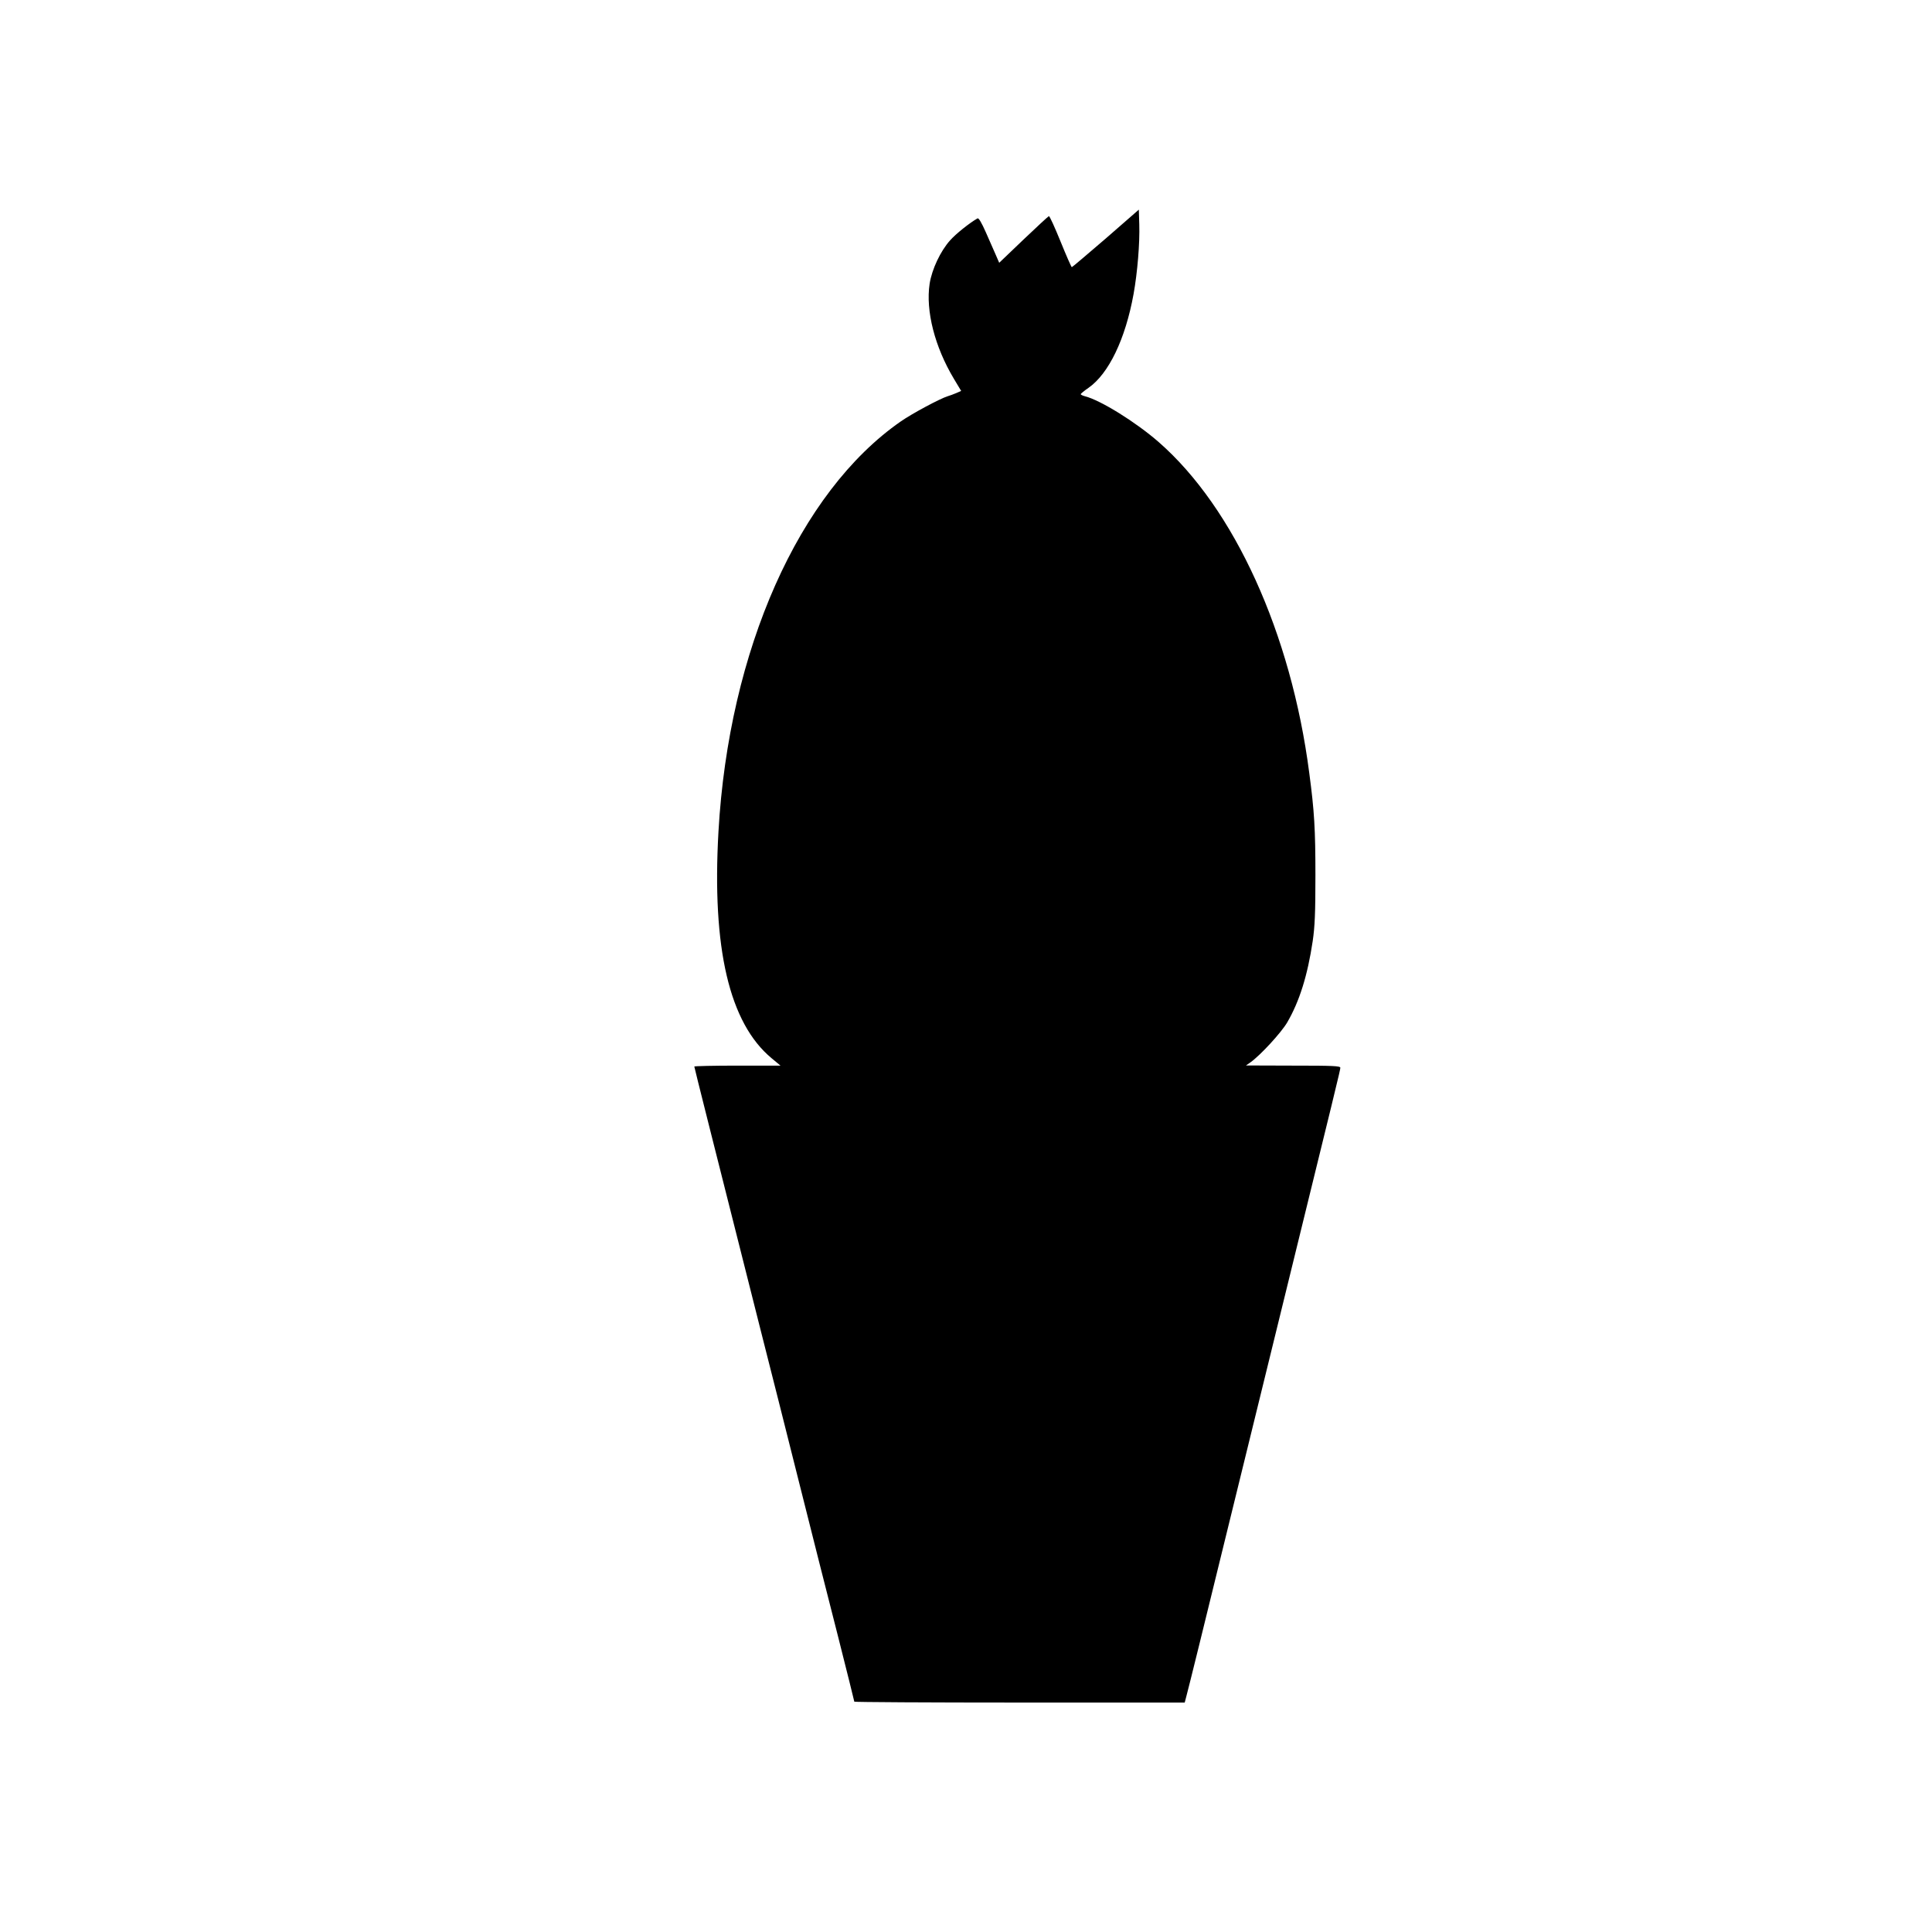 <?xml version="1.0" standalone="no"?>
<!DOCTYPE svg PUBLIC "-//W3C//DTD SVG 20010904//EN"
 "http://www.w3.org/TR/2001/REC-SVG-20010904/DTD/svg10.dtd">
<svg version="1.0" xmlns="http://www.w3.org/2000/svg"
 width="1280pt" height="1280pt" viewBox="0 0 1280 1280"
 preserveAspectRatio="xMidYMid meet">
<g transform="translate(0,1280) scale(0.1,-0.1)"
fill="#000000" stroke="none">
<path d="M7326 11220 c-121 -104 -222 -190 -225 -190 -3 0 -37 77 -75 171 -38
93 -72 169 -77 167 -5 -2 -81 -72 -169 -156 l-160 -153 -23 53 c-13 29 -43 97
-66 150 -28 63 -47 96 -55 91 -51 -29 -142 -101 -181 -145 -64 -71 -121 -192
-136 -288 -27 -180 34 -418 161 -630 l48 -80 -32 -14 c-18 -8 -44 -17 -57 -21
-52 -16 -238 -116 -311 -167 -674 -468 -1140 -1516 -1208 -2718 -44 -774 72
-1268 352 -1501 l59 -49 -285 0 c-158 0 -286 -3 -286 -6 0 -6 122 -490 435
-1729 63 -247 180 -711 260 -1030 80 -319 195 -774 256 -1012 60 -237 109
-434 109 -437 0 -3 493 -6 1095 -6 l1094 0 10 38 c6 20 44 175 86 344 91 372
143 584 505 2058 411 1674 430 1751 430 1766 0 12 -52 14 -312 14 l-313 1 30
21 c66 47 203 196 243 264 81 139 135 311 169 539 14 96 18 184 18 435 0 305
-7 426 -41 680 -120 925 -497 1753 -996 2190 -152 133 -387 279 -491 305 -15
4 -27 10 -27 14 1 3 23 22 51 41 135 94 245 324 299 621 26 143 42 341 38 462
l-3 98 -219 -191z"/>
</g>
</svg>
